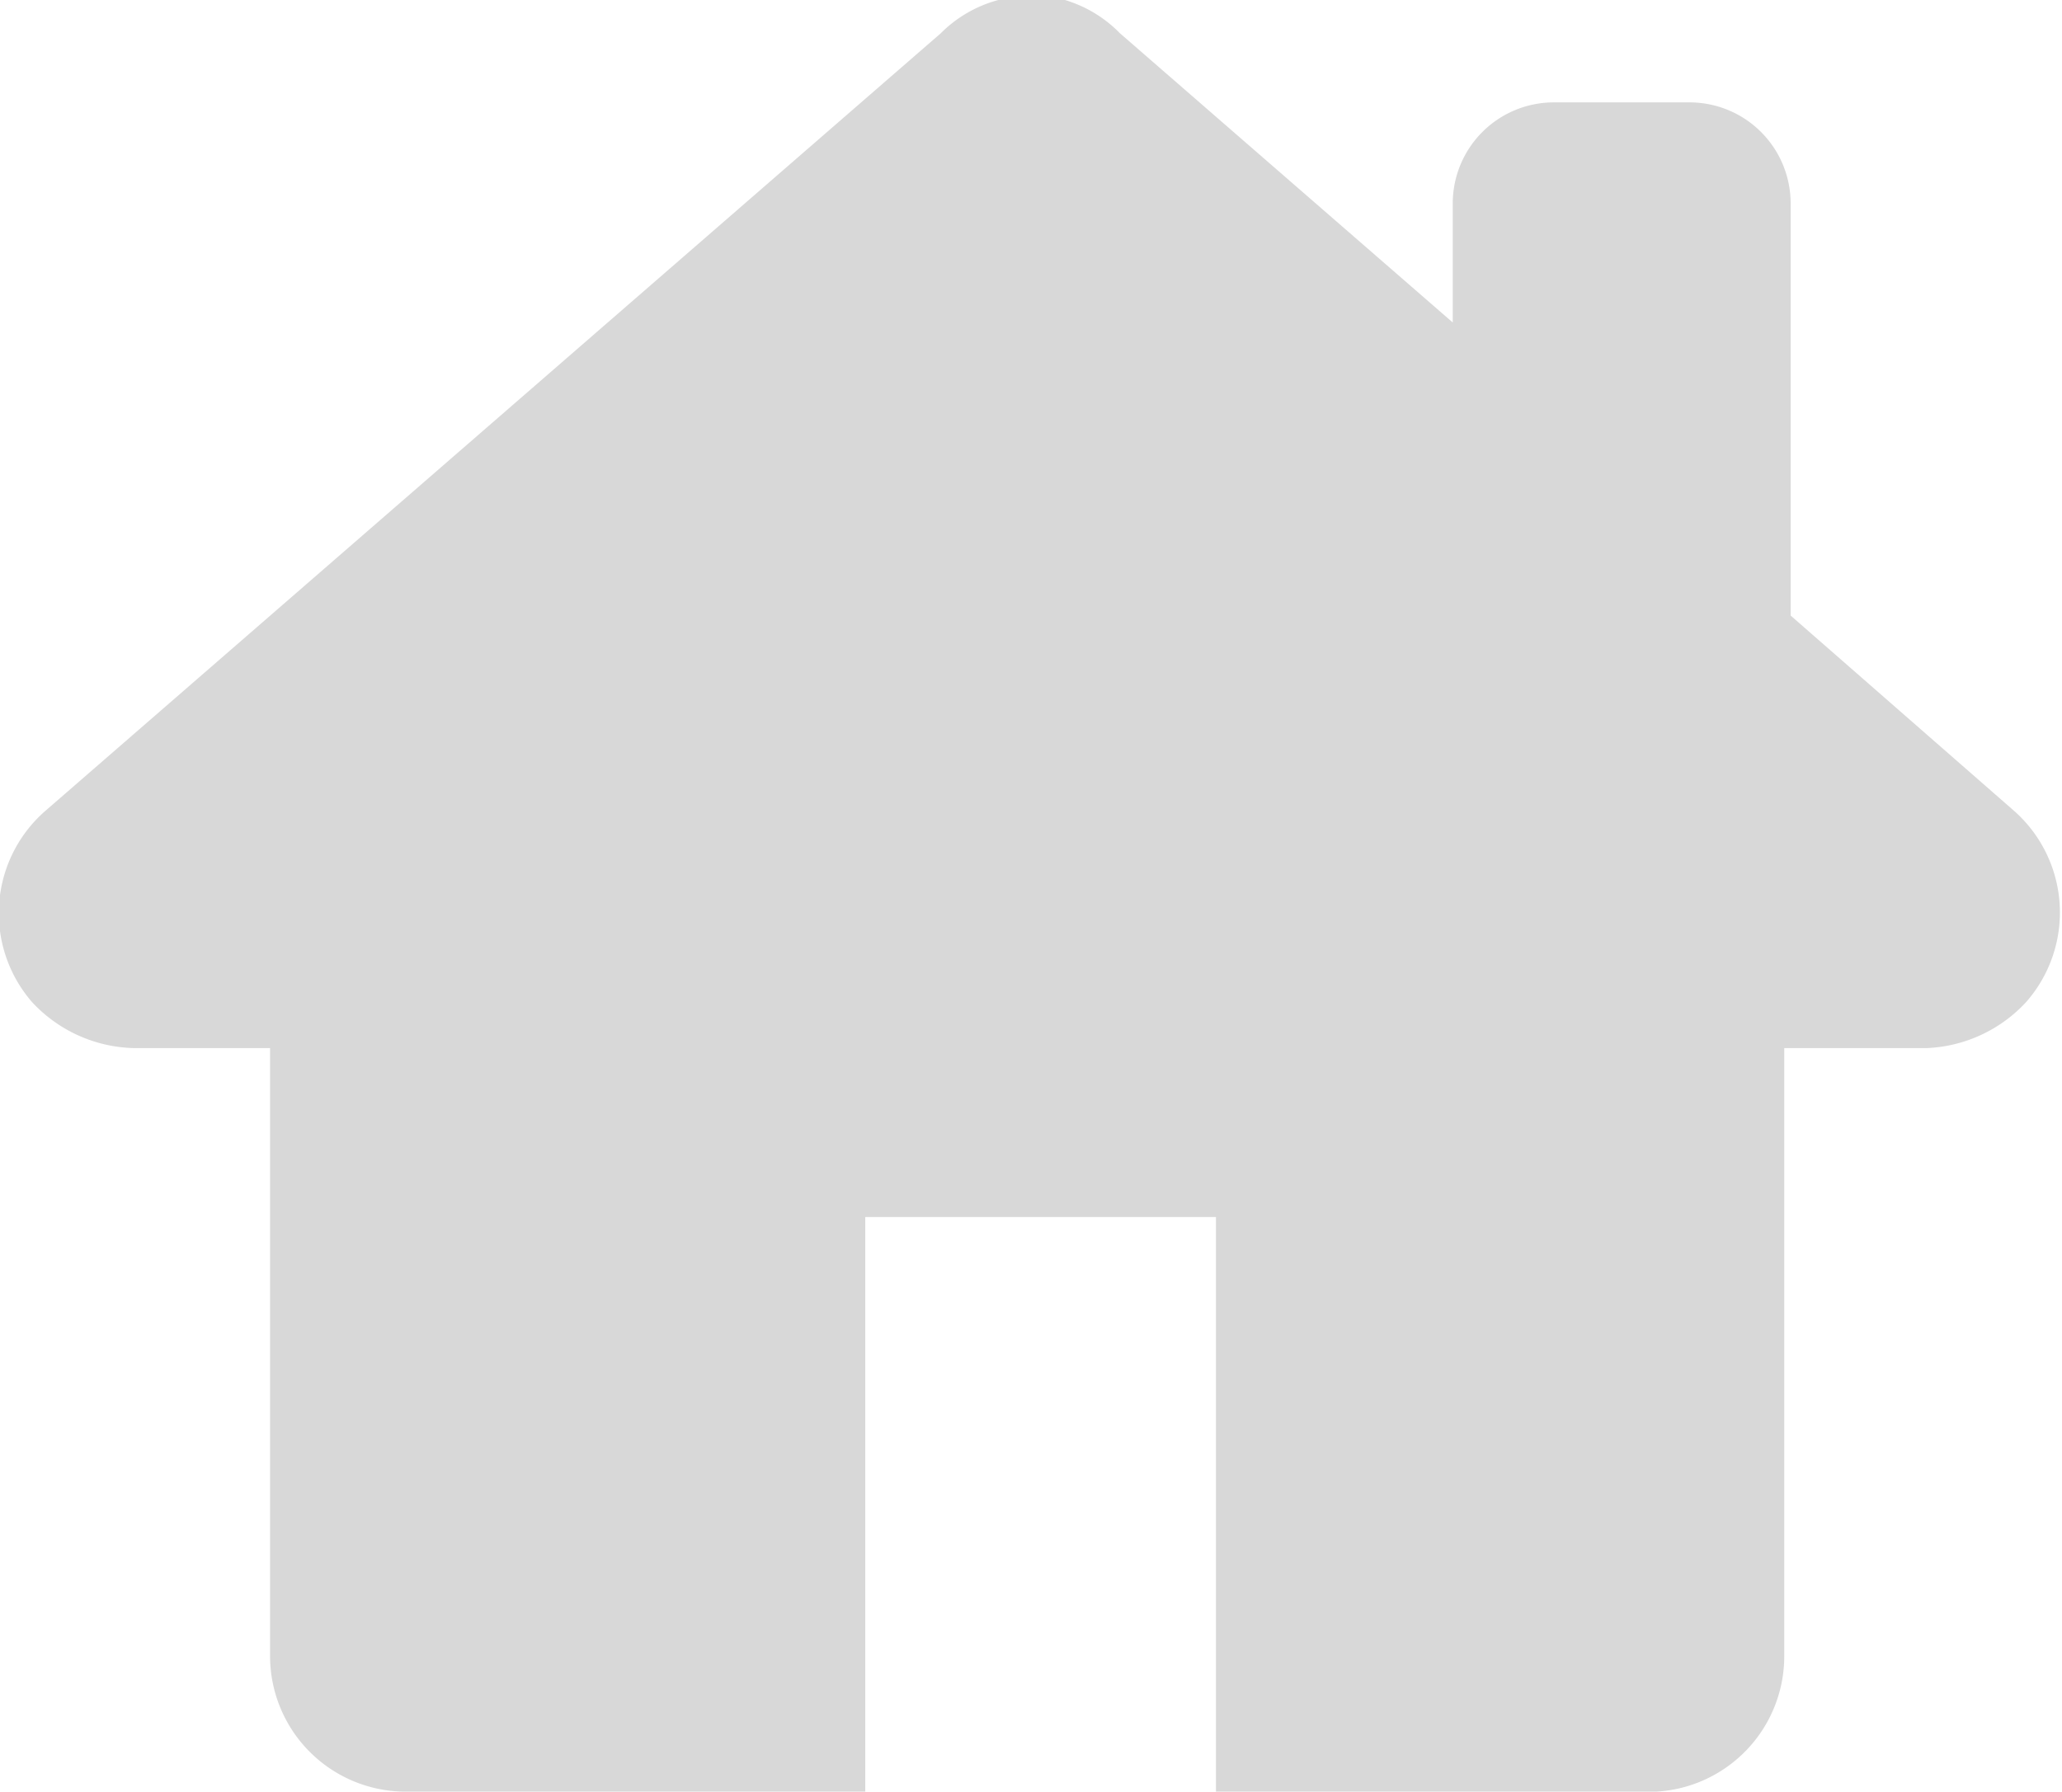 <svg id="icon-home" xmlns="http://www.w3.org/2000/svg" width="16.11" height="14" viewBox="0 0 16.11 14"><defs><style>.cls-1{fill:#d8d8d8;}</style></defs><title>navigation-icon-master</title><path id="d8d8d8" class="cls-1" d="M17.69,6.34,15.94,4.81V1.59A.79.79,0,0,0,15.15.8H14.09a.79.79,0,0,0-.79.79v.93L10.7.26A1,1,0,0,0,10.27,0h0l-.16,0H9.91L9.75,0h0A1,1,0,0,0,9.3.26l-7,6.08A1.06,1.06,0,0,0,2.2,7.83,1.12,1.12,0,0,0,3,8.19H4.06v4.75A1.06,1.06,0,0,0,5.11,14h3.6V9.51h2.74V14h3.44a1.06,1.06,0,0,0,1-1.06V8.19H17a1.12,1.12,0,0,0,.78-.36A1.06,1.06,0,0,0,17.69,6.34Z" transform="translate(-1.95)"/></svg>